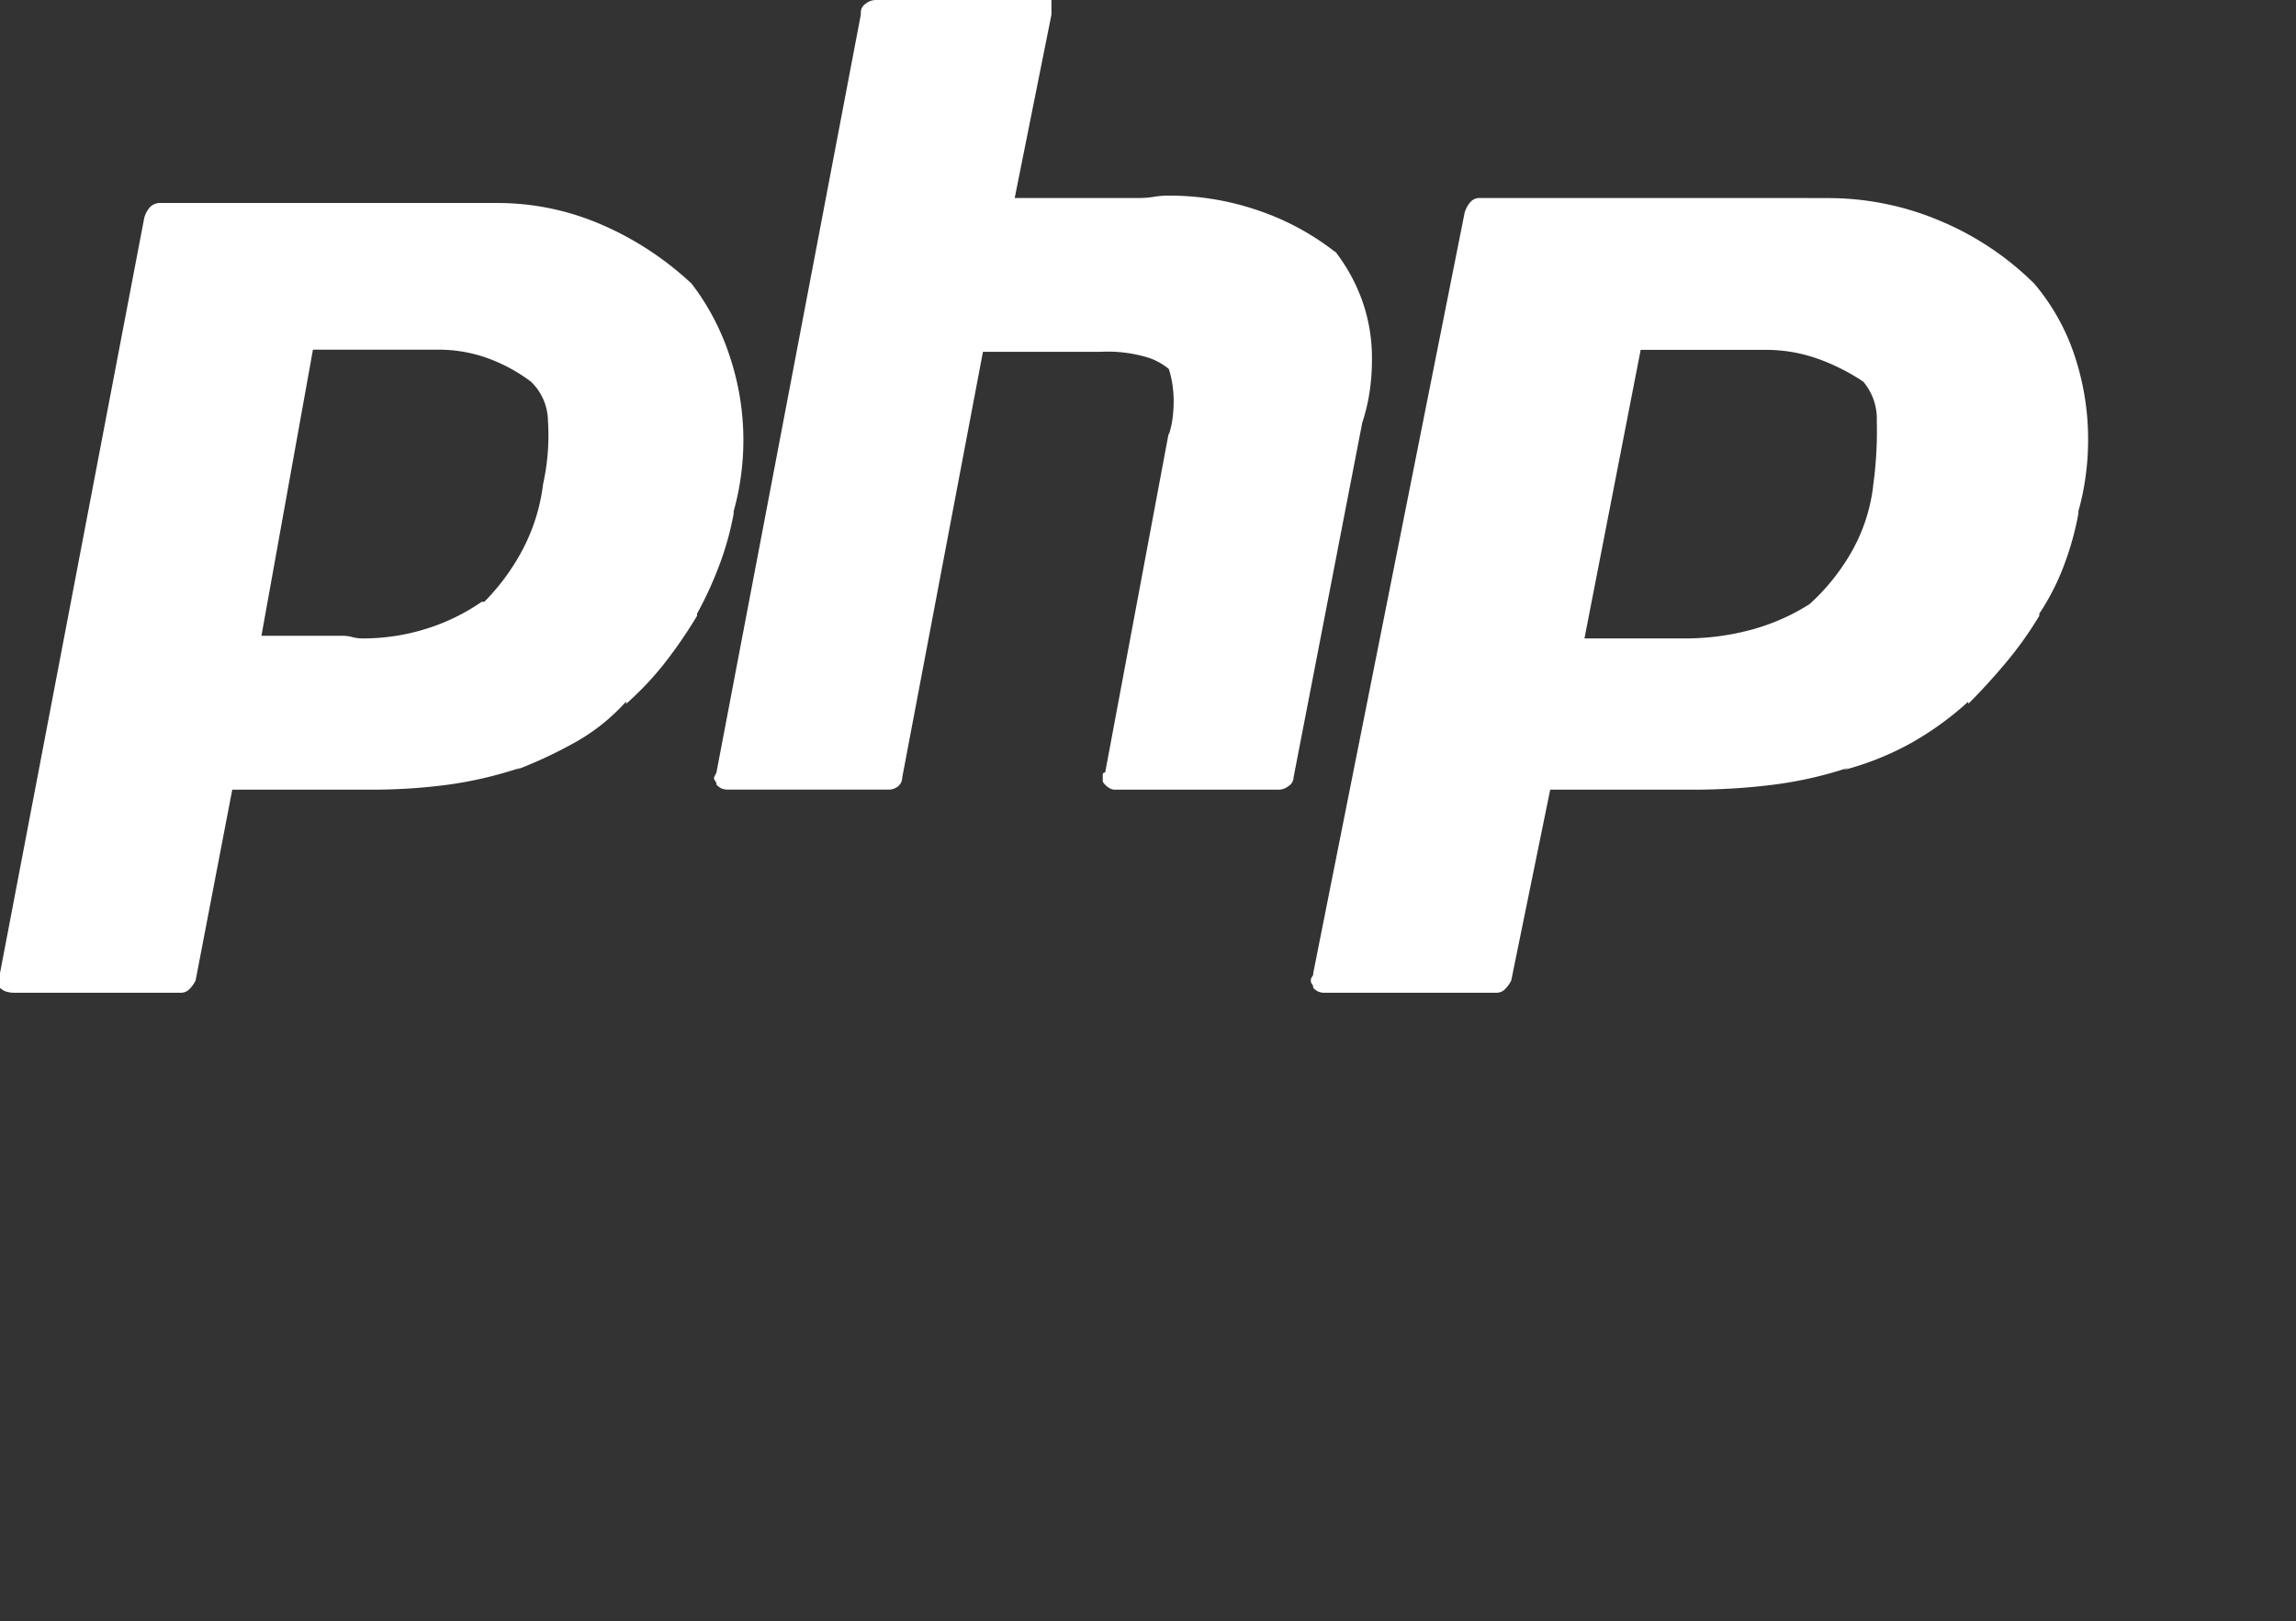 <?xml version="1.0" encoding="UTF-8"?>
<svg xmlns="http://www.w3.org/2000/svg" width="26.75" height="18.887" viewBox="0 0 26.75 18.887">
  <rect x="0" y="0" width="26.75" height="18.887" fill="#333333" stroke="none"/>
  <path id="php" d="M.2,11.566H2.108a.137.137,0,0,0,.1-.043.38.38,0,0,0,.071-.1h0L2.706,9.2H4.33a6.678,6.678,0,0,0,.883-.057,4.637,4.637,0,0,0,.855-.2l-.057.028a5.235,5.235,0,0,0,.7-.328,2.312,2.312,0,0,0,.584-.47V8.2a3.631,3.631,0,0,0,.456-.484,5.436,5.436,0,0,0,.37-.541V7.15a4.279,4.279,0,0,0,.256-.556,3.451,3.451,0,0,0,.171-.612V5.954a2.894,2.894,0,0,0,.085-.413,3.126,3.126,0,0,0,.028-.413A3.087,3.087,0,0,0,8.5,4.145a2.838,2.838,0,0,0-.442-.84h0a3.658,3.658,0,0,0-1.04-.684,3.049,3.049,0,0,0-1.239-.256H1.88a.174.174,0,0,0-.128.043.325.325,0,0,0-.071.128h0L0,11.338v.171H0a.179.179,0,0,0,.071.043.316.316,0,0,0,.1.014H.2ZM3.646,4.074H5.1a1.676,1.676,0,0,1,.584.1,1.949,1.949,0,0,1,.5.271h0a.641.641,0,0,1,.2.456,2.626,2.626,0,0,1-.057.741,2.215,2.215,0,0,1-.242.769,2.571,2.571,0,0,1-.442.6H5.612a2.368,2.368,0,0,1-.641.313,2.462,2.462,0,0,1-.755.114A.468.468,0,0,1,4.1,7.421a.468.468,0,0,0-.114-.014h-.94Zm11.908-1.14a3.032,3.032,0,0,0-.9-.484,3.184,3.184,0,0,0-1.04-.171,1.038,1.038,0,0,0-.171.014,1.038,1.038,0,0,1-.171.014H11.822L12.25.171V0H10.2a.189.189,0,0,0-.114.043.123.123,0,0,0-.057.1V.171L8.347,9l-.014.028-.014.028a.058.058,0,0,0,.014.043.058.058,0,0,1,.014.043h0a.223.223,0,0,0,.057.043.2.2,0,0,0,.085.014h1.852a.174.174,0,0,0,.128-.043.137.137,0,0,0,.043-.1h0l.94-4.957h1.367a1.62,1.62,0,0,1,.57.071.76.76,0,0,1,.228.128,1.058,1.058,0,0,1,.043.185,1.315,1.315,0,0,1,.014.185,1.513,1.513,0,0,1-.014.214,1.058,1.058,0,0,1-.043.185V5.042L12.876,9a.025.025,0,0,0-.028.028V9.1q0,.014.028.043h0a.223.223,0,0,0,.057.043.126.126,0,0,0,.057.014H14.9a.189.189,0,0,0,.114-.043.123.123,0,0,0,.057-.1h0l.8-4.131a2.165,2.165,0,0,0,.085-.356,2.527,2.527,0,0,0,.028-.385,1.987,1.987,0,0,0-.114-.684,2.078,2.078,0,0,0-.313-.57Zm5.5-.627H17.235a.137.137,0,0,0-.1.043.325.325,0,0,0-.071.128h0L15.3,11.338a.058.058,0,0,1-.014.043.071.071,0,0,0,0,.085.058.058,0,0,1,.014.043h0a.223.223,0,0,0,.057.043.2.2,0,0,0,.085.014h1.994a.137.137,0,0,0,.1-.043.38.38,0,0,0,.071-.1h0L18.061,9.2h1.681a7.343,7.343,0,0,0,.912-.057,4.583,4.583,0,0,0,.883-.2l-.057.028a3.376,3.376,0,0,0,.783-.313,3.632,3.632,0,0,0,.669-.484V8.2q.228-.228.442-.484a4.3,4.3,0,0,0,.385-.541V7.15a2.784,2.784,0,0,0,.285-.556,3.451,3.451,0,0,0,.171-.612V5.954a2.894,2.894,0,0,0,.085-.413,3.126,3.126,0,0,0,.028-.413,3.087,3.087,0,0,0-.157-.983,2.523,2.523,0,0,0-.47-.84h0a3.443,3.443,0,0,0-1.083-.726,3.341,3.341,0,0,0-1.339-.271h-.228Zm.769,3.362a2.046,2.046,0,0,1-.256.769,2.479,2.479,0,0,1-.484.6h0a2.453,2.453,0,0,1-.684.3,2.946,2.946,0,0,1-.769.1H18.46l.655-3.362h1.453a1.8,1.8,0,0,1,.6.1,2.4,2.4,0,0,1,.541.271h0a.67.67,0,0,1,.157.456A4.66,4.66,0,0,1,21.822,5.669ZM26.75,18.887" fill="#fff"></path>
</svg>
